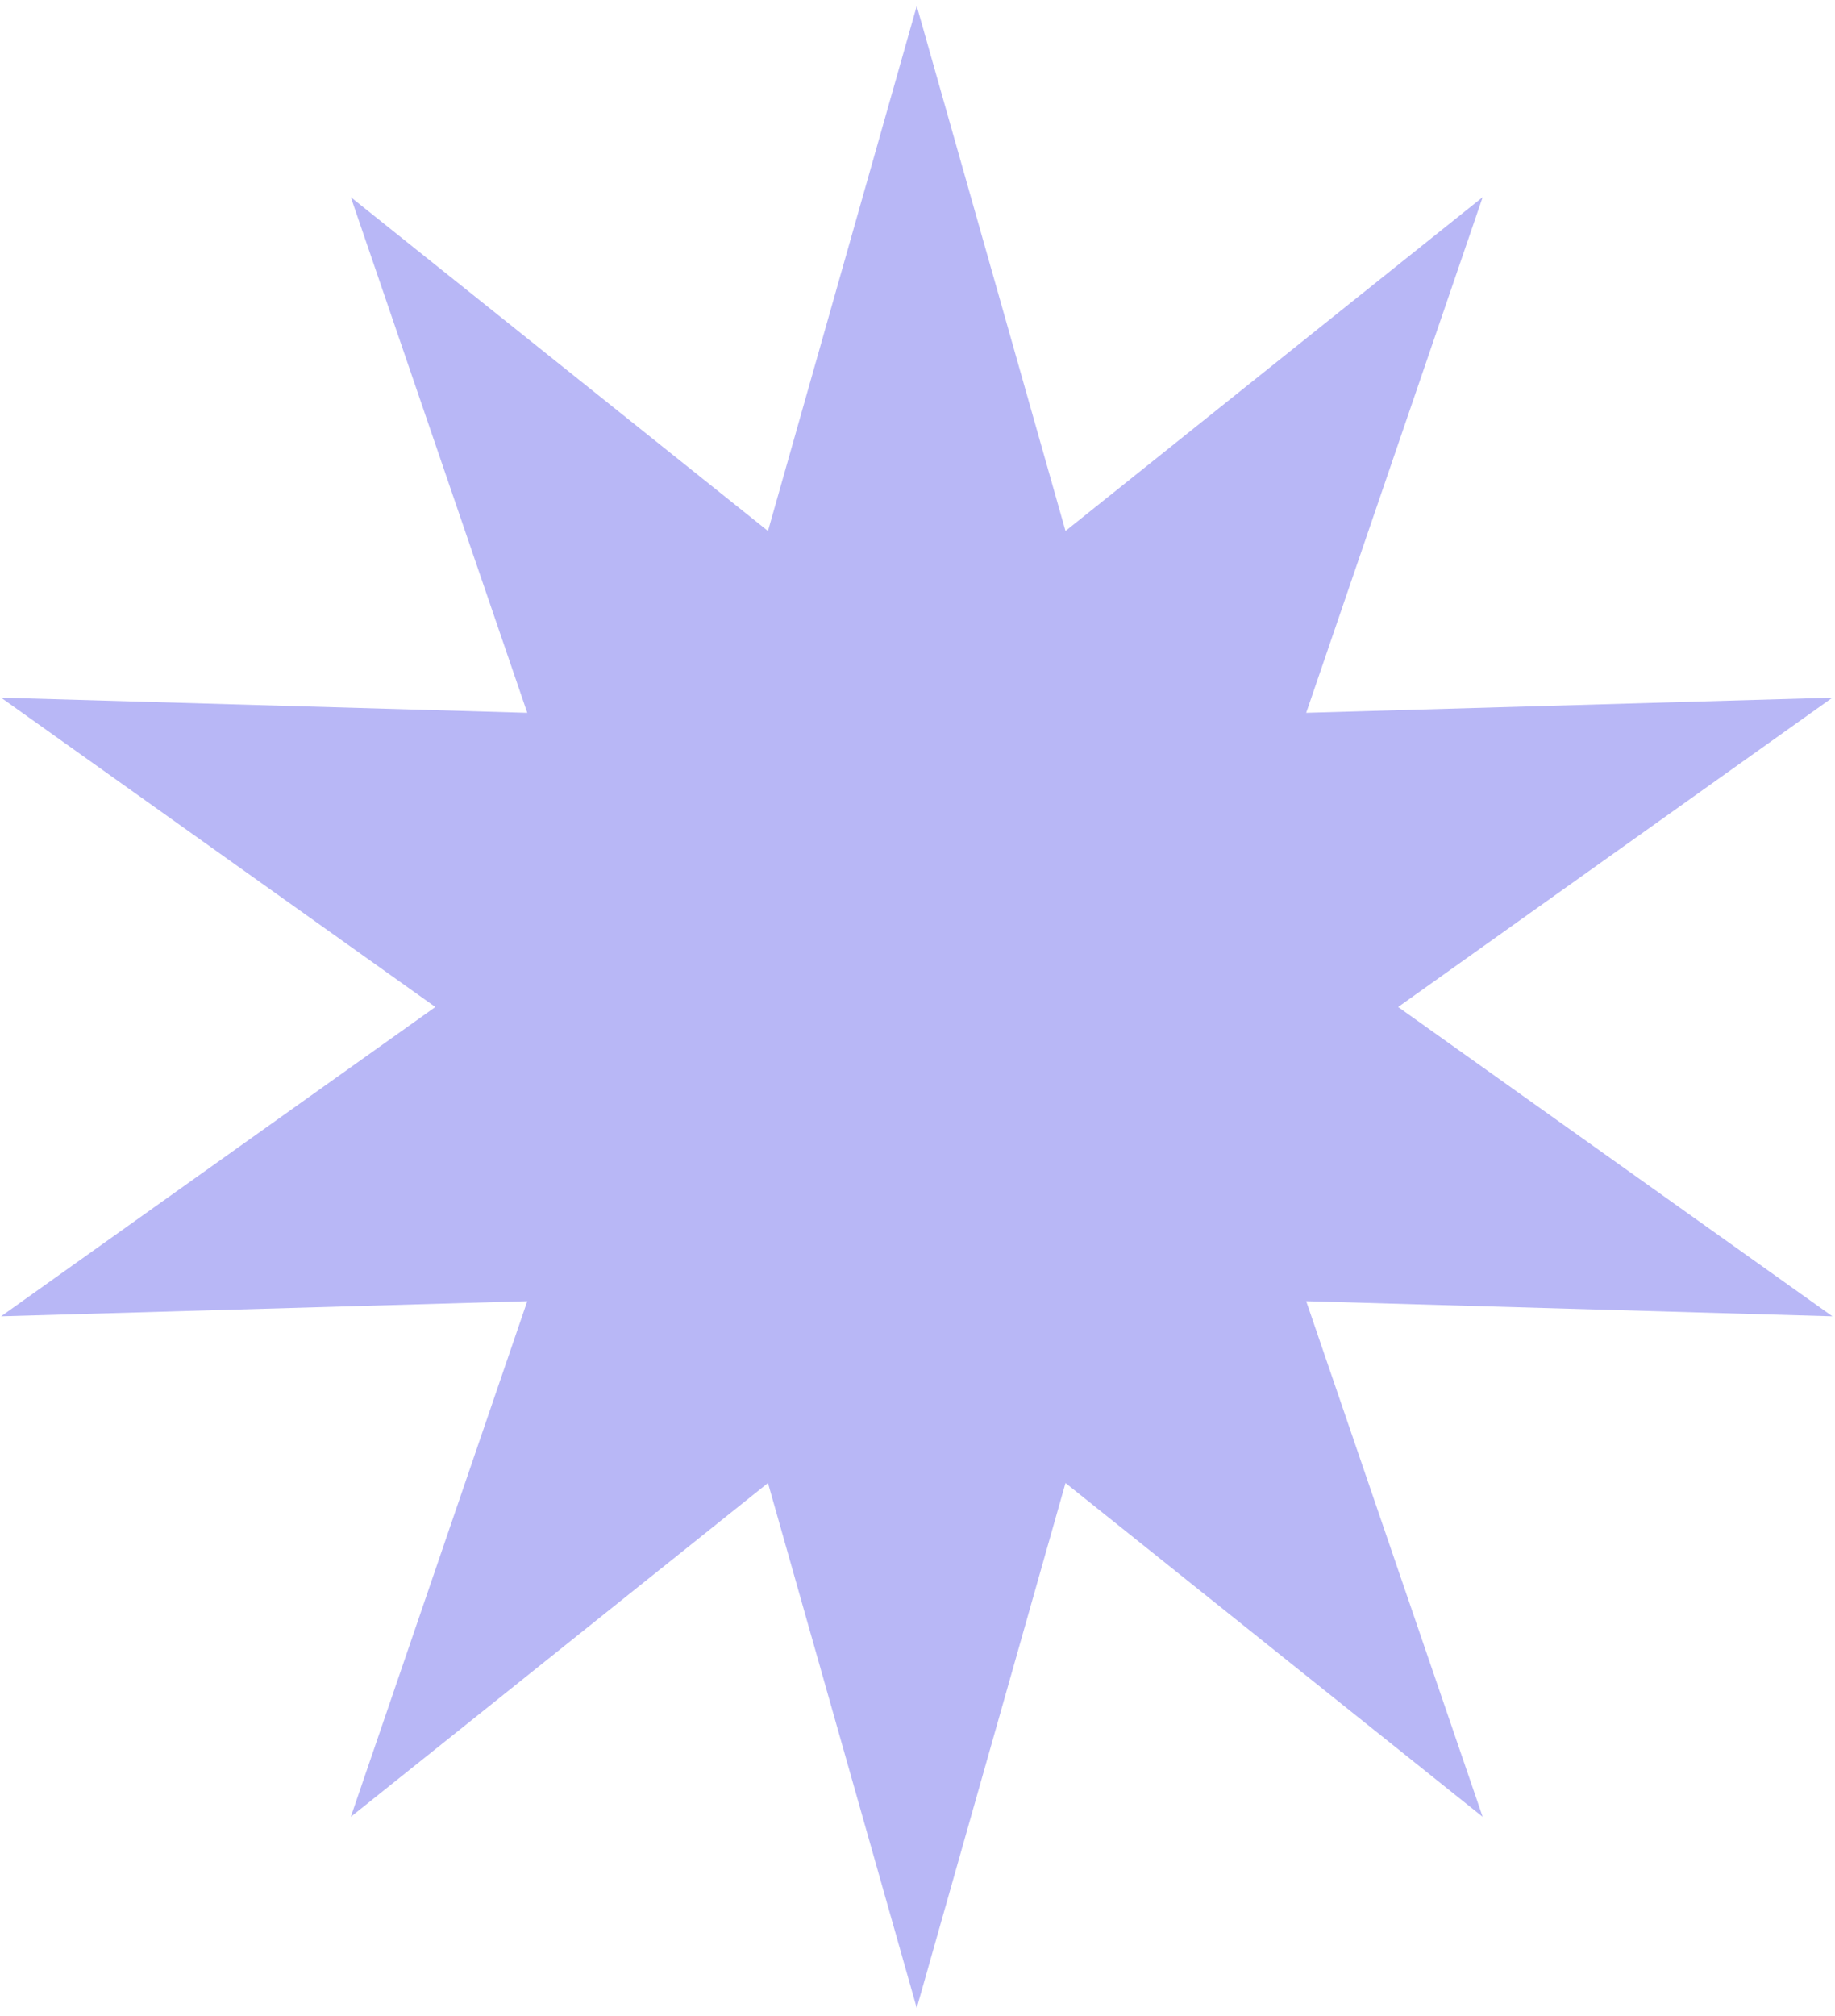 <?xml version="1.0" encoding="UTF-8"?> <svg xmlns="http://www.w3.org/2000/svg" width="143" height="157" viewBox="0 0 143 157" fill="none"> <path d="M71.441 0.467L83.034 41.356L115.542 15.356L101.791 55.517L142.799 54.337L108.956 78.429L142.799 102.521L101.791 101.342L115.542 141.502L83.034 115.502L71.441 156.391L59.848 115.502L27.339 141.502L41.09 101.342L0.083 102.521L33.926 78.429L0.083 54.337L41.09 55.517L27.339 15.356L59.848 41.356L71.441 0.467Z" fill="#B8B7F6"></path> </svg> 